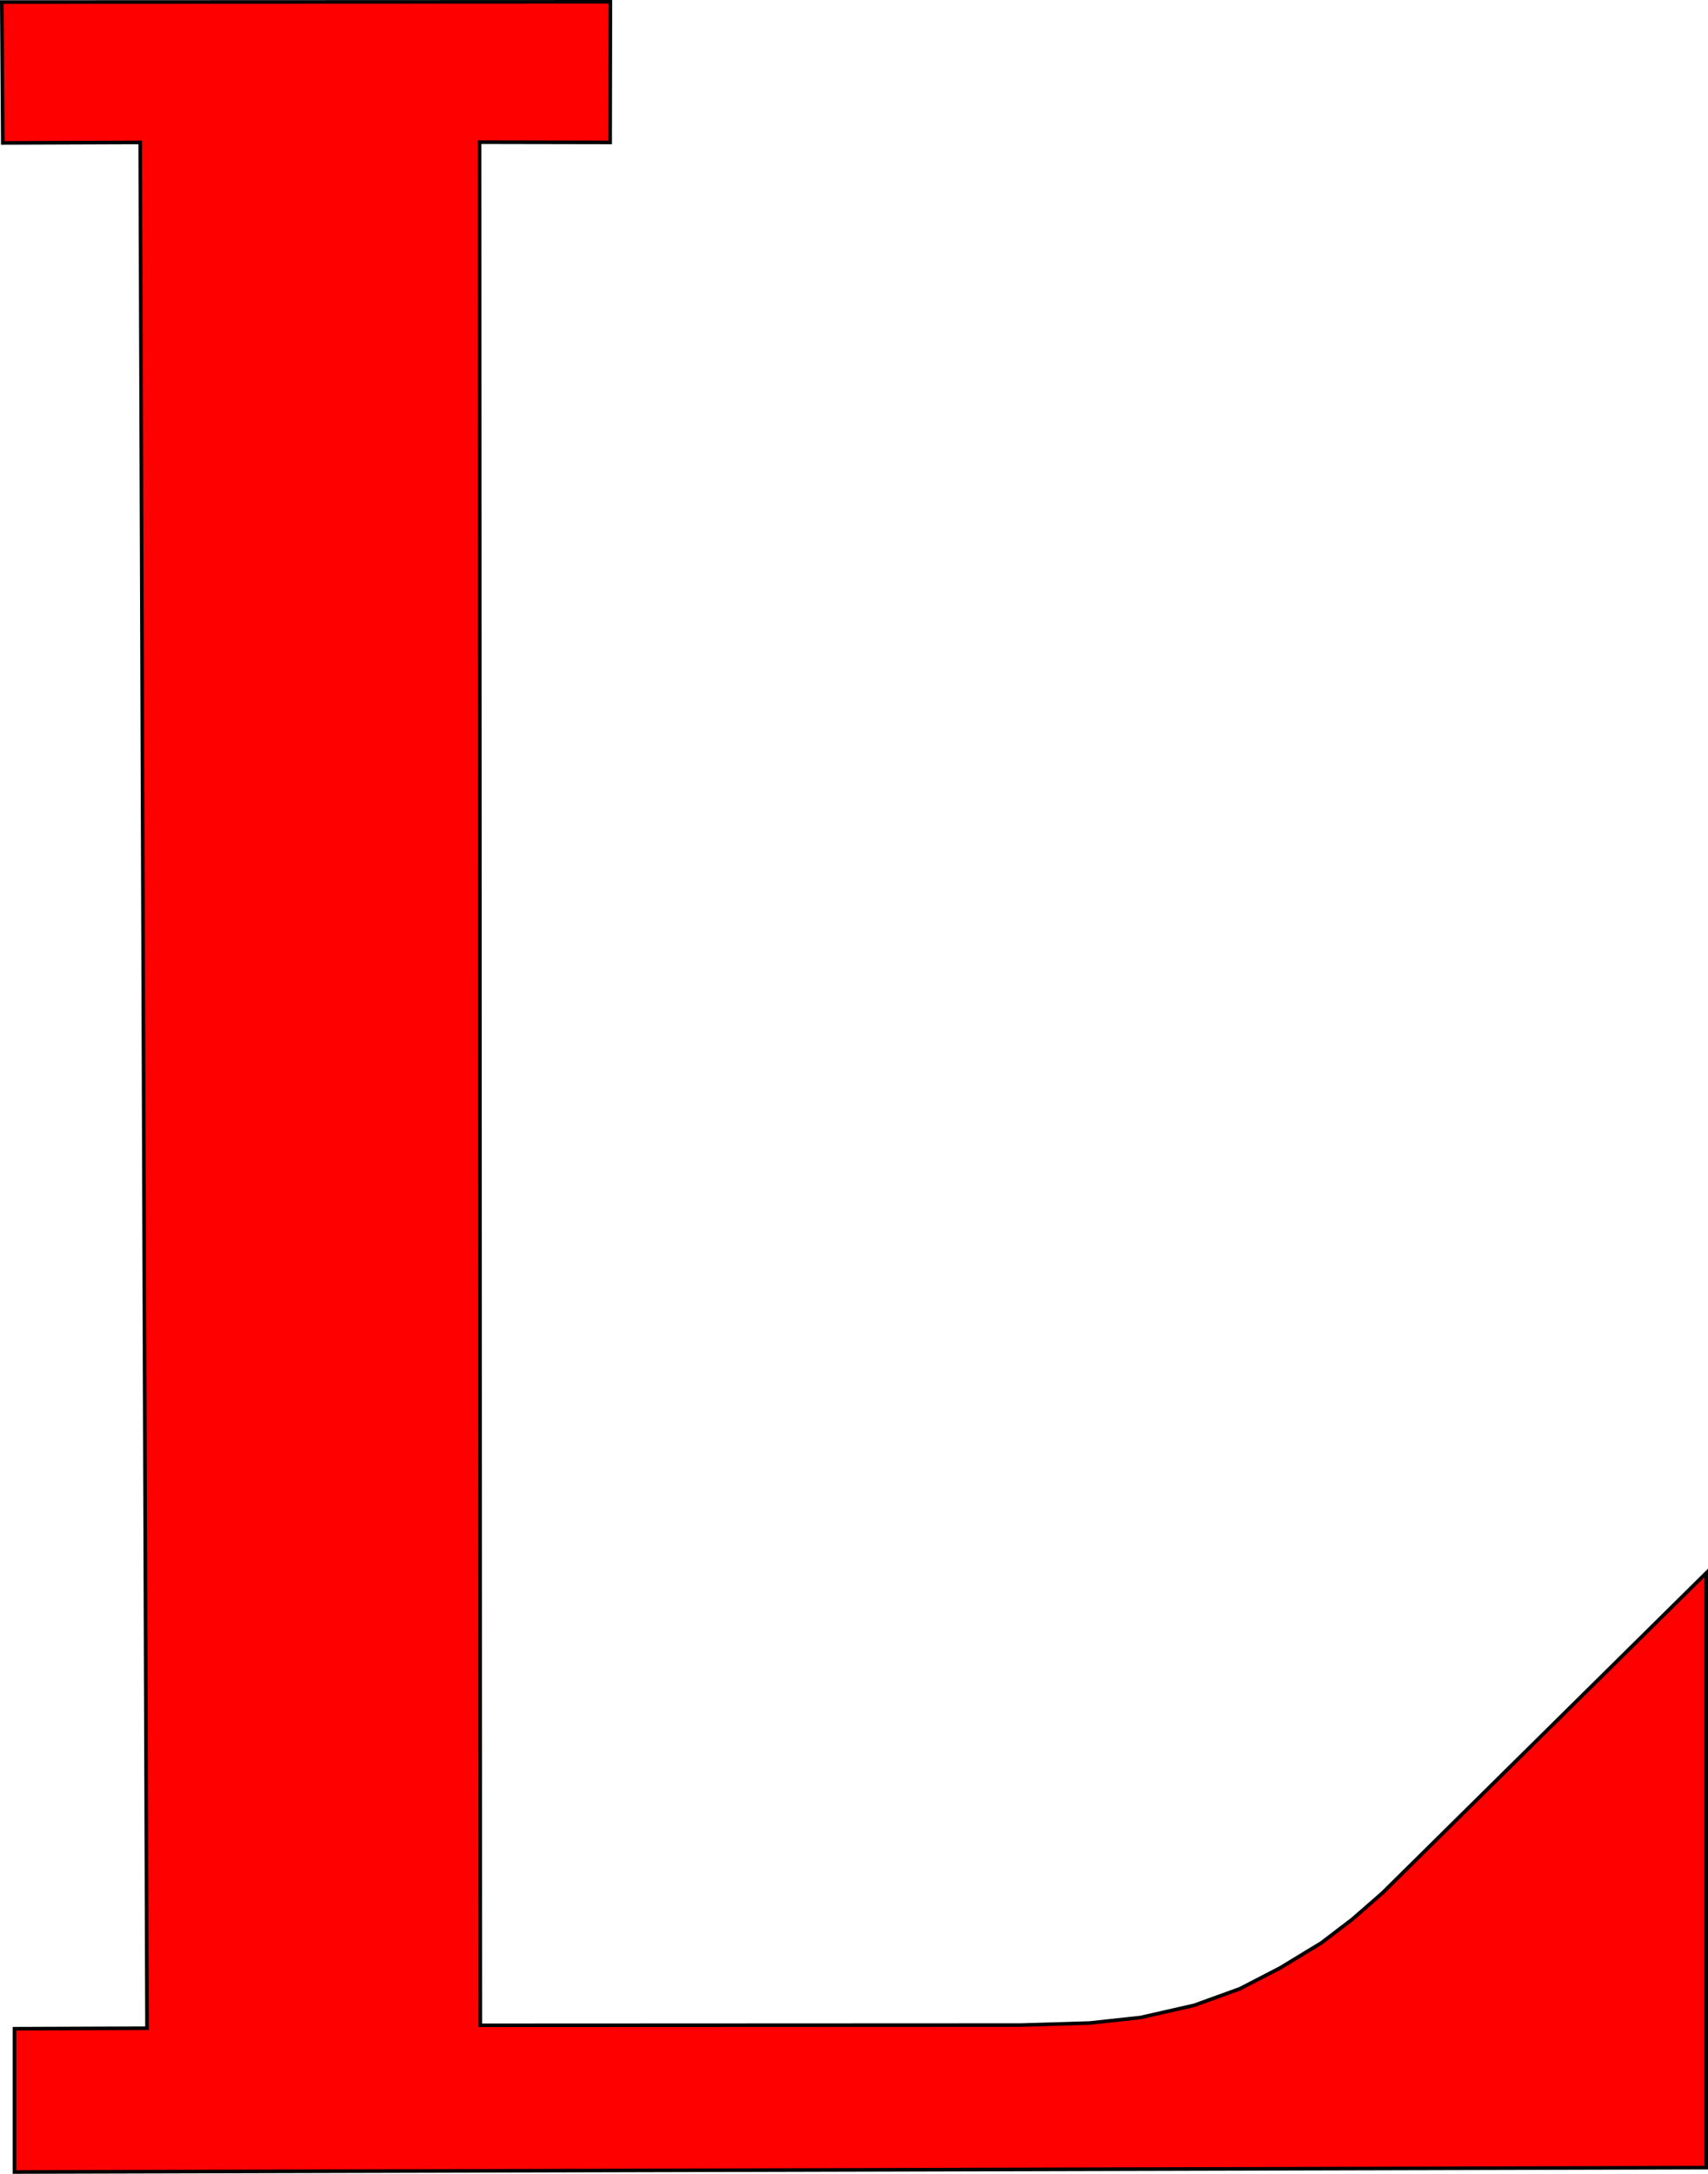 <svg xmlns="http://www.w3.org/2000/svg" width="476.479" height="606.221"><path d="m.503.568.272 39.283 38.332-.136L41.01 565.62l-36.973.136v39.963l471.942-1.223V438.664l-90.392 89.304-8.427 7.34-8.564 6.525-11.418 6.932-11.282 5.845-12.777 4.622-14.952 3.398-14.158 1.534-19.223.576-150.8.065-.205-525.158 36.428.068L170.277.5z" style="fill:red;stroke:#000;stroke-width:1px;stroke-linecap:butt;stroke-linejoin:miter;stroke-opacity:1"/></svg>